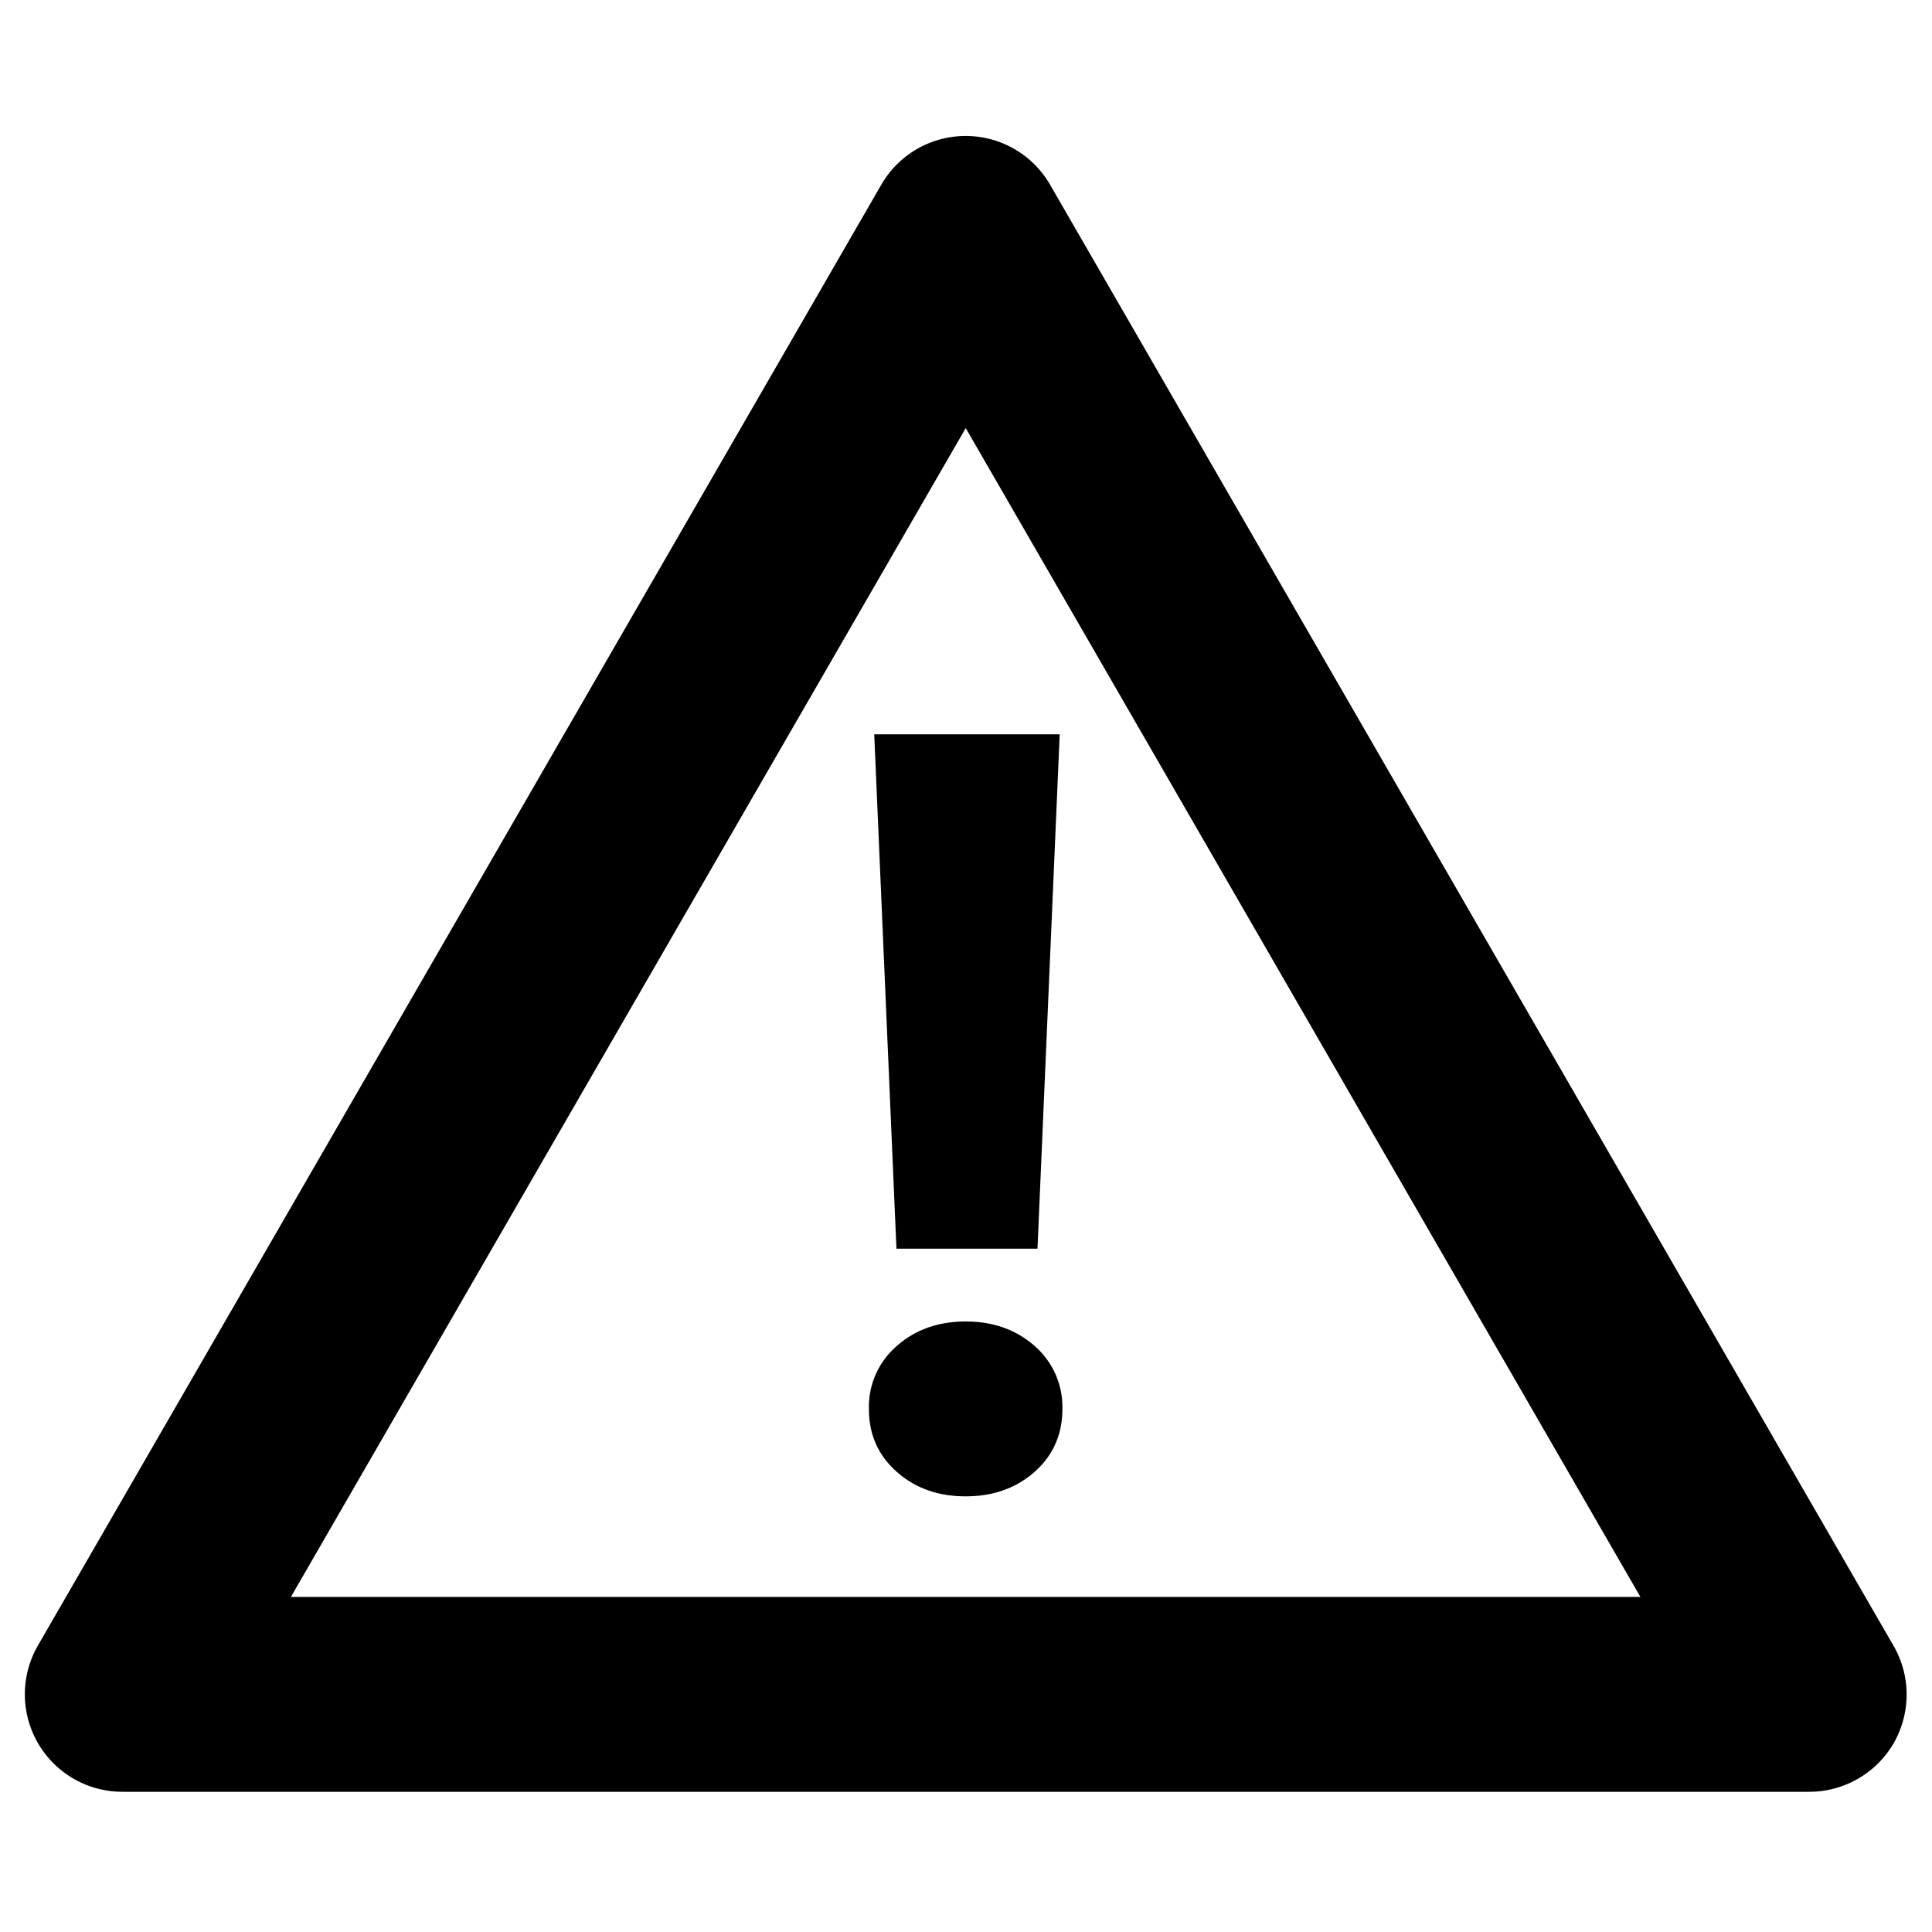 <svg xmlns="http://www.w3.org/2000/svg" width="28" height="28" fill="none"><path fill="currentColor" d="M27.442 23.851 15.218 2.676a1.412 1.412 0 0 0-2.445 0L.548 23.851a1.413 1.413 0 0 0 1.223 2.117h24.451c.504 0 .97-.269 1.223-.705.25-.439.25-.975-.003-1.412Zm-23.226-.707 9.78-16.94 9.778 16.94H4.216Z"/><path fill="currentColor" d="M14.997 19.509c-.269-.238-.6-.357-1.001-.357-.4 0-.733.119-1.001.357a1.161 1.161 0 0 0-.402.91c0 .369.133.672.402.91.266.238.6.357 1 .357s.733-.119 1.002-.357c.266-.238.4-.541.4-.91a1.17 1.17 0 0 0-.4-.91ZM12.992 18.097h2.044l.322-7.455H12.67l.322 7.455Z"/></svg>